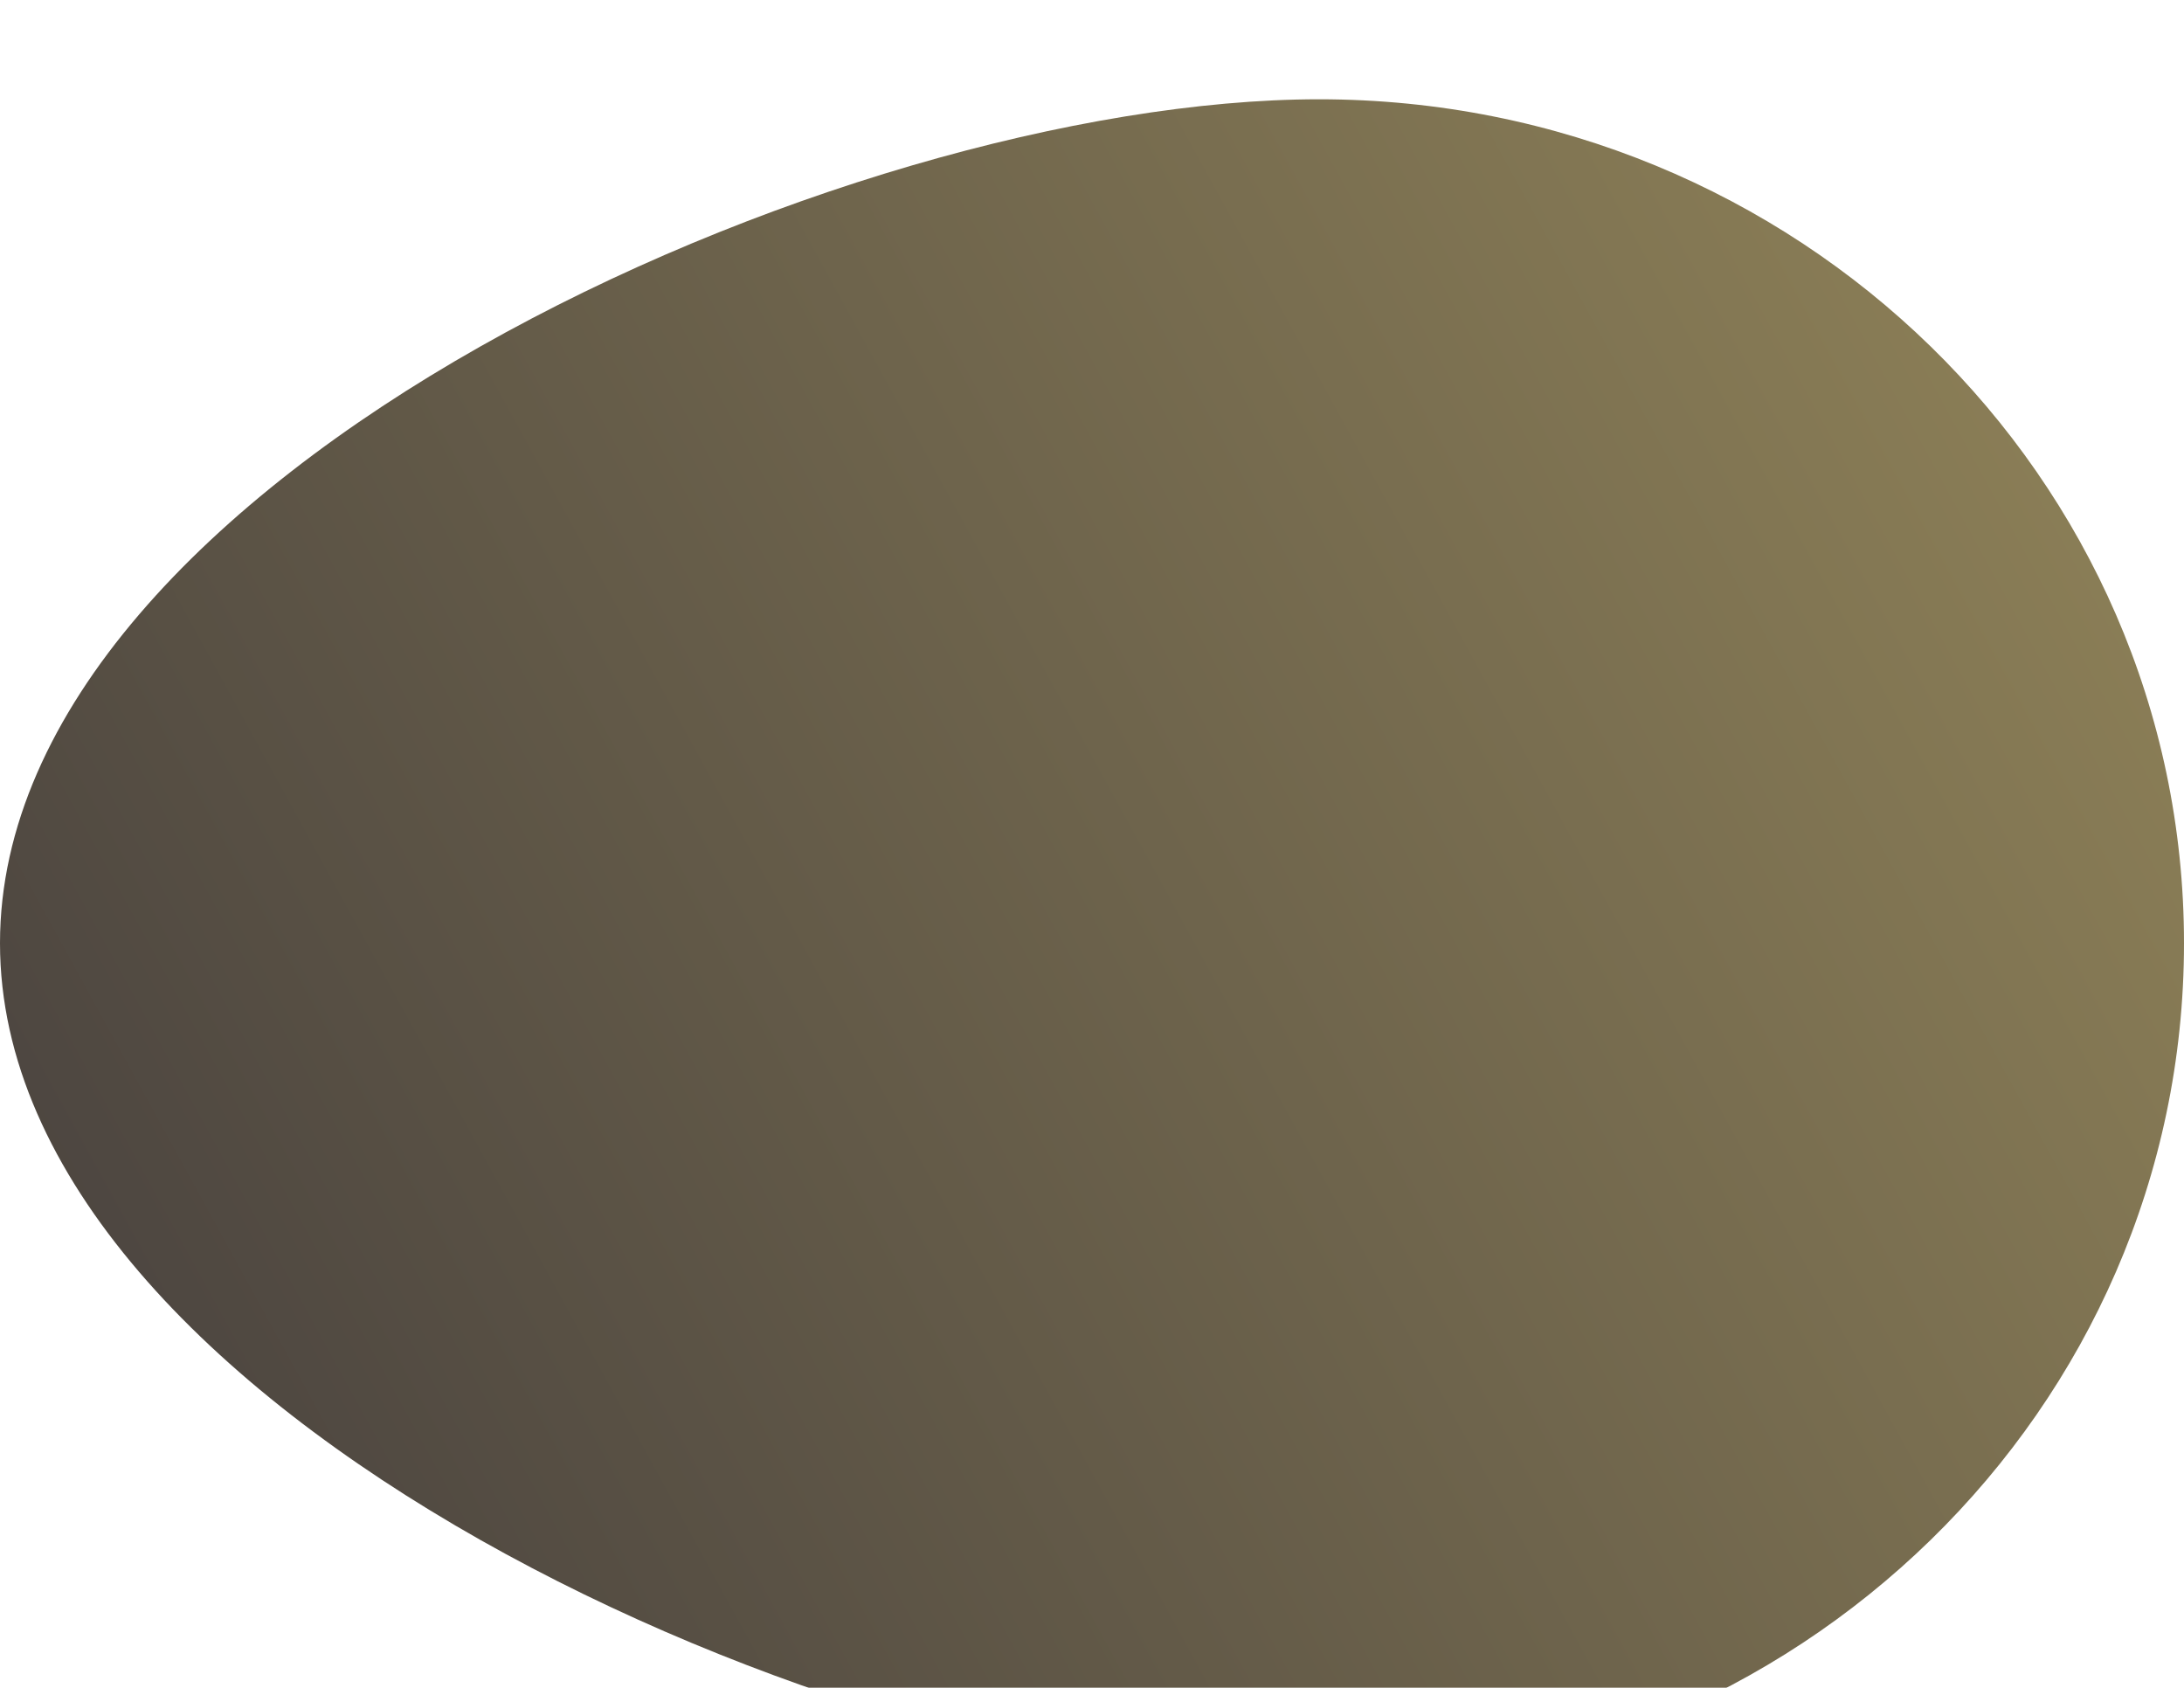 <?xml version="1.0" encoding="UTF-8"?> <svg xmlns="http://www.w3.org/2000/svg" width="88" height="68" viewBox="0 0 88 68" fill="none"> <g filter="url(#filter0_i_66_9)"> <path d="M88 34C88 52.778 72.397 68 53.148 68C33.901 68 0 52.778 0 34C0 15.222 33.901 0 53.148 0C72.397 0 88 15.222 88 34Z" fill="url(#paint0_linear_66_9)"></path> </g> <defs> <filter id="filter0_i_66_9" x="0" y="0" width="88" height="84" filterUnits="userSpaceOnUse" color-interpolation-filters="sRGB"> <feFlood flood-opacity="0" result="BackgroundImageFix"></feFlood> <feBlend mode="normal" in="SourceGraphic" in2="BackgroundImageFix" result="shape"></feBlend> <feColorMatrix in="SourceAlpha" type="matrix" values="0 0 0 0 0 0 0 0 0 0 0 0 0 0 0 0 0 0 127 0" result="hardAlpha"></feColorMatrix> <feOffset dy="4"></feOffset> <feGaussianBlur stdDeviation="25"></feGaussianBlur> <feComposite in2="hardAlpha" operator="arithmetic" k2="-1" k3="1"></feComposite> <feColorMatrix type="matrix" values="0 0 0 0 0 0 0 0 0 0 0 0 0 0 0 0 0 0 0.25 0"></feColorMatrix> <feBlend mode="normal" in2="shape" result="effect1_innerShadow_66_9"></feBlend> </filter> <linearGradient id="paint0_linear_66_9" x1="88" y1="-16.452" x2="-28.011" y2="47.201" gradientUnits="userSpaceOnUse"> <stop stop-color="#988A5B"></stop> <stop offset="1" stop-color="#393439"></stop> </linearGradient> </defs> </svg> 